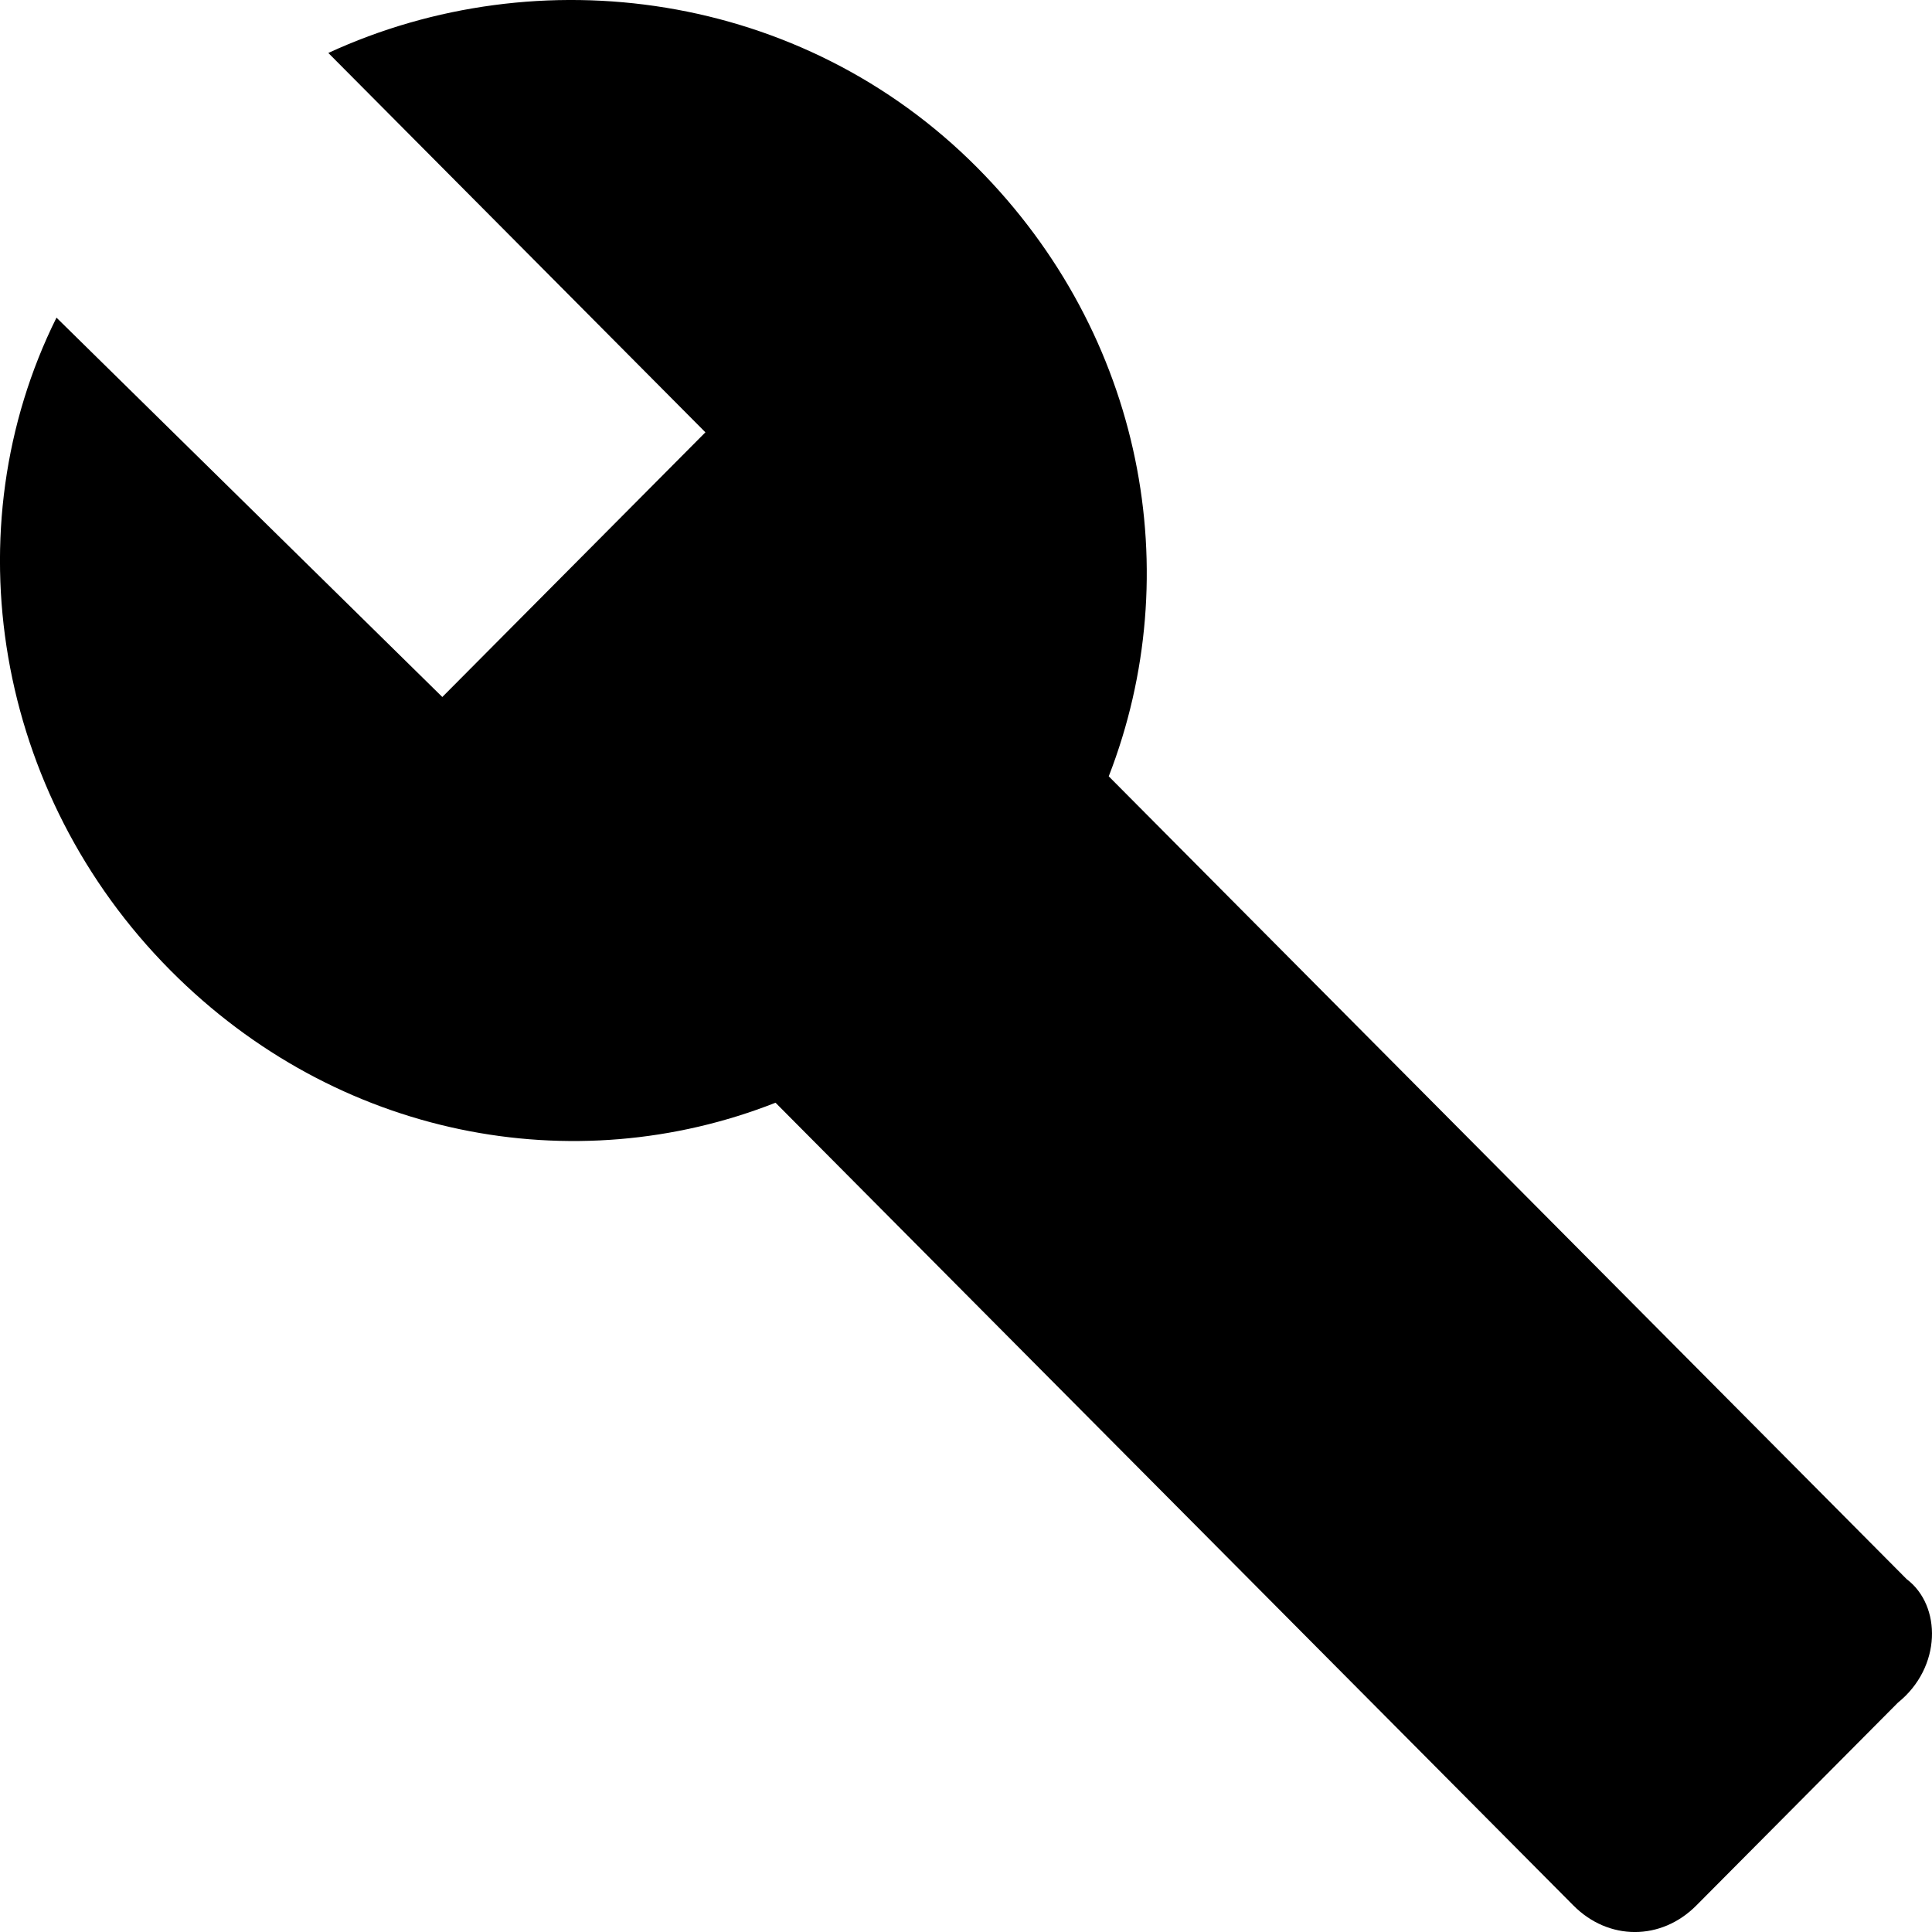 <svg width="17" height="17" viewBox="0 0 17 17" fill="none" xmlns="http://www.w3.org/2000/svg">
<path id="Vector" d="M16.777 13.895L9.756 6.831C10.45 5.046 10.065 2.95 8.599 1.475C7.056 -0.078 4.741 -0.388 2.889 0.466L6.207 3.804L3.892 6.133L0.497 2.795C-0.429 4.658 -0.043 6.986 1.5 8.539C2.966 10.014 5.049 10.402 6.824 9.703L13.845 16.767C14.154 17.078 14.617 17.078 14.926 16.767L16.7 14.982C17.086 14.671 17.086 14.128 16.777 13.895Z" fill="black"/>
</svg>
